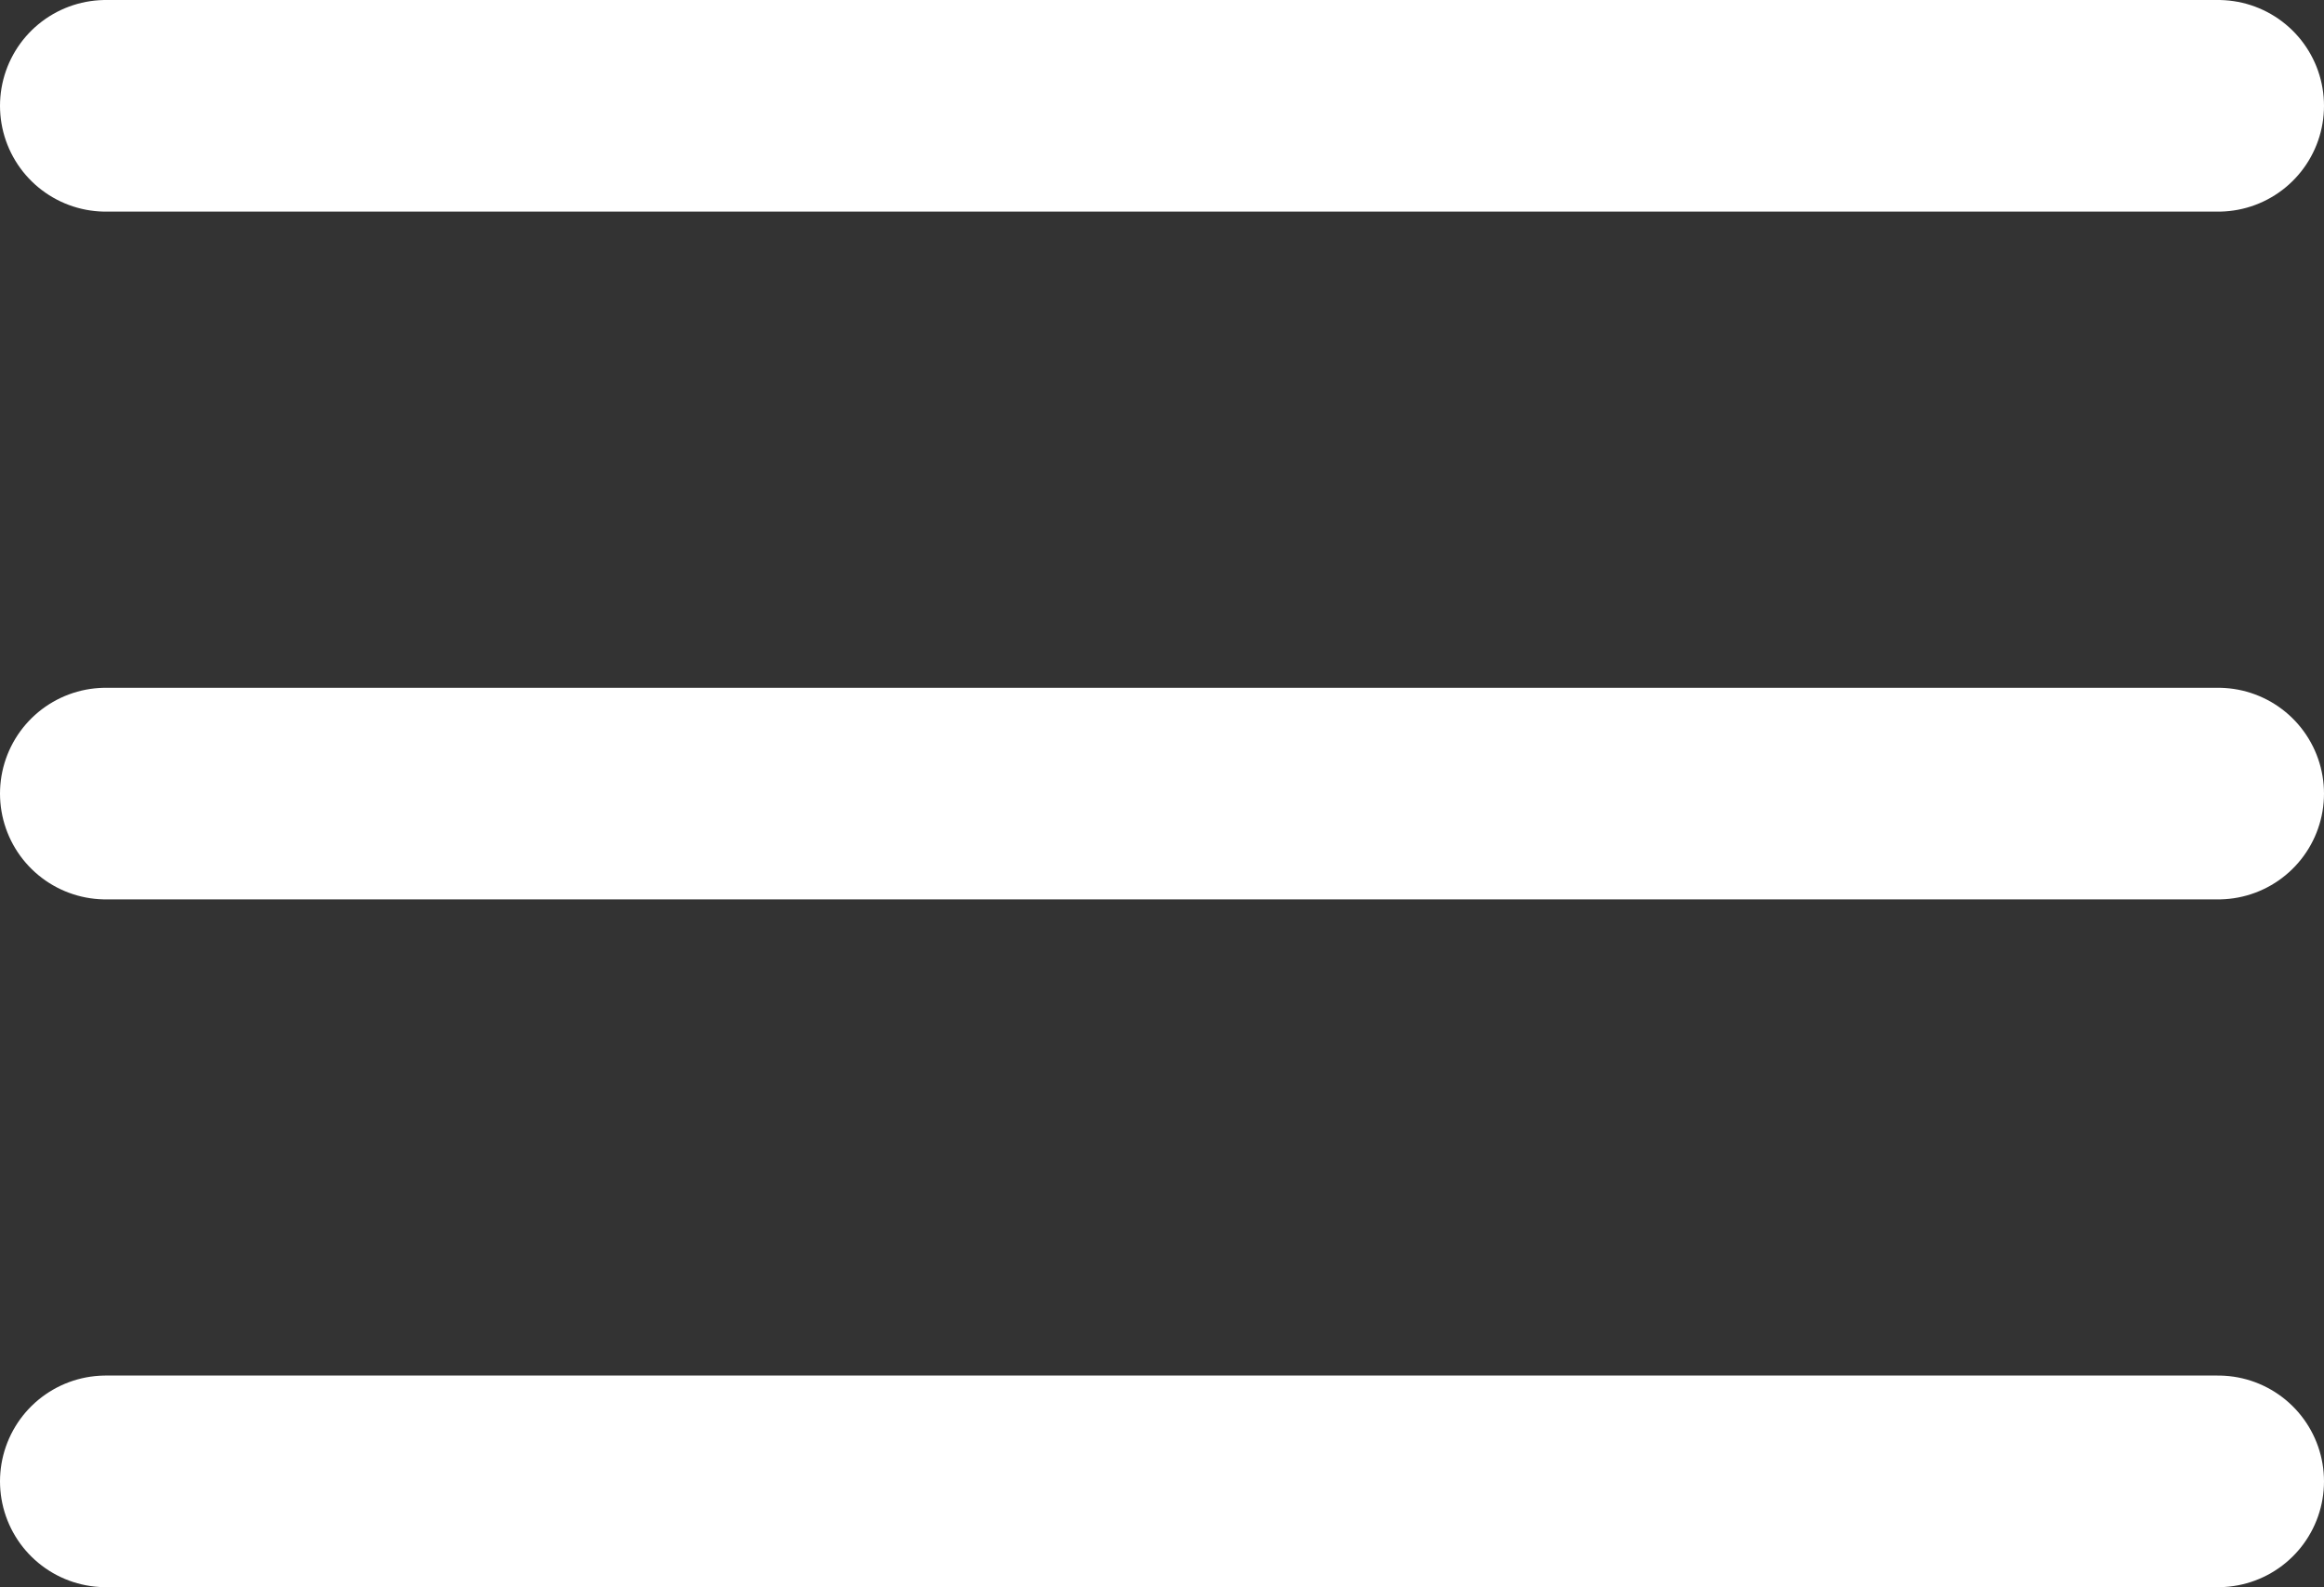 <svg xmlns="http://www.w3.org/2000/svg" width="21.966" height="15" viewBox="0 0 21.966 15">
  <rect x="0" y="0" width="21.966" height="15" fill="#333333" stroke="none"/>
  <g id="Group_1036" data-name="Group 1036" transform="translate(-329.017 -27.655)">
    <line id="Line_6" data-name="Line 6" x2="19.966" transform="translate(330.017 28.655)" fill="none" stroke="#fff" stroke-linecap="round" stroke-width="2"/>
    <line id="Line_7" data-name="Line 7" x2="19.966" transform="translate(330.017 35.155)" fill="none" stroke="#fff" stroke-linecap="round" stroke-width="2"/>
    <line id="Line_8" data-name="Line 8" x2="19.966" transform="translate(330.017 41.655)" fill="none" stroke="#fff" stroke-linecap="round" stroke-width="2"/>
  </g>
</svg>
